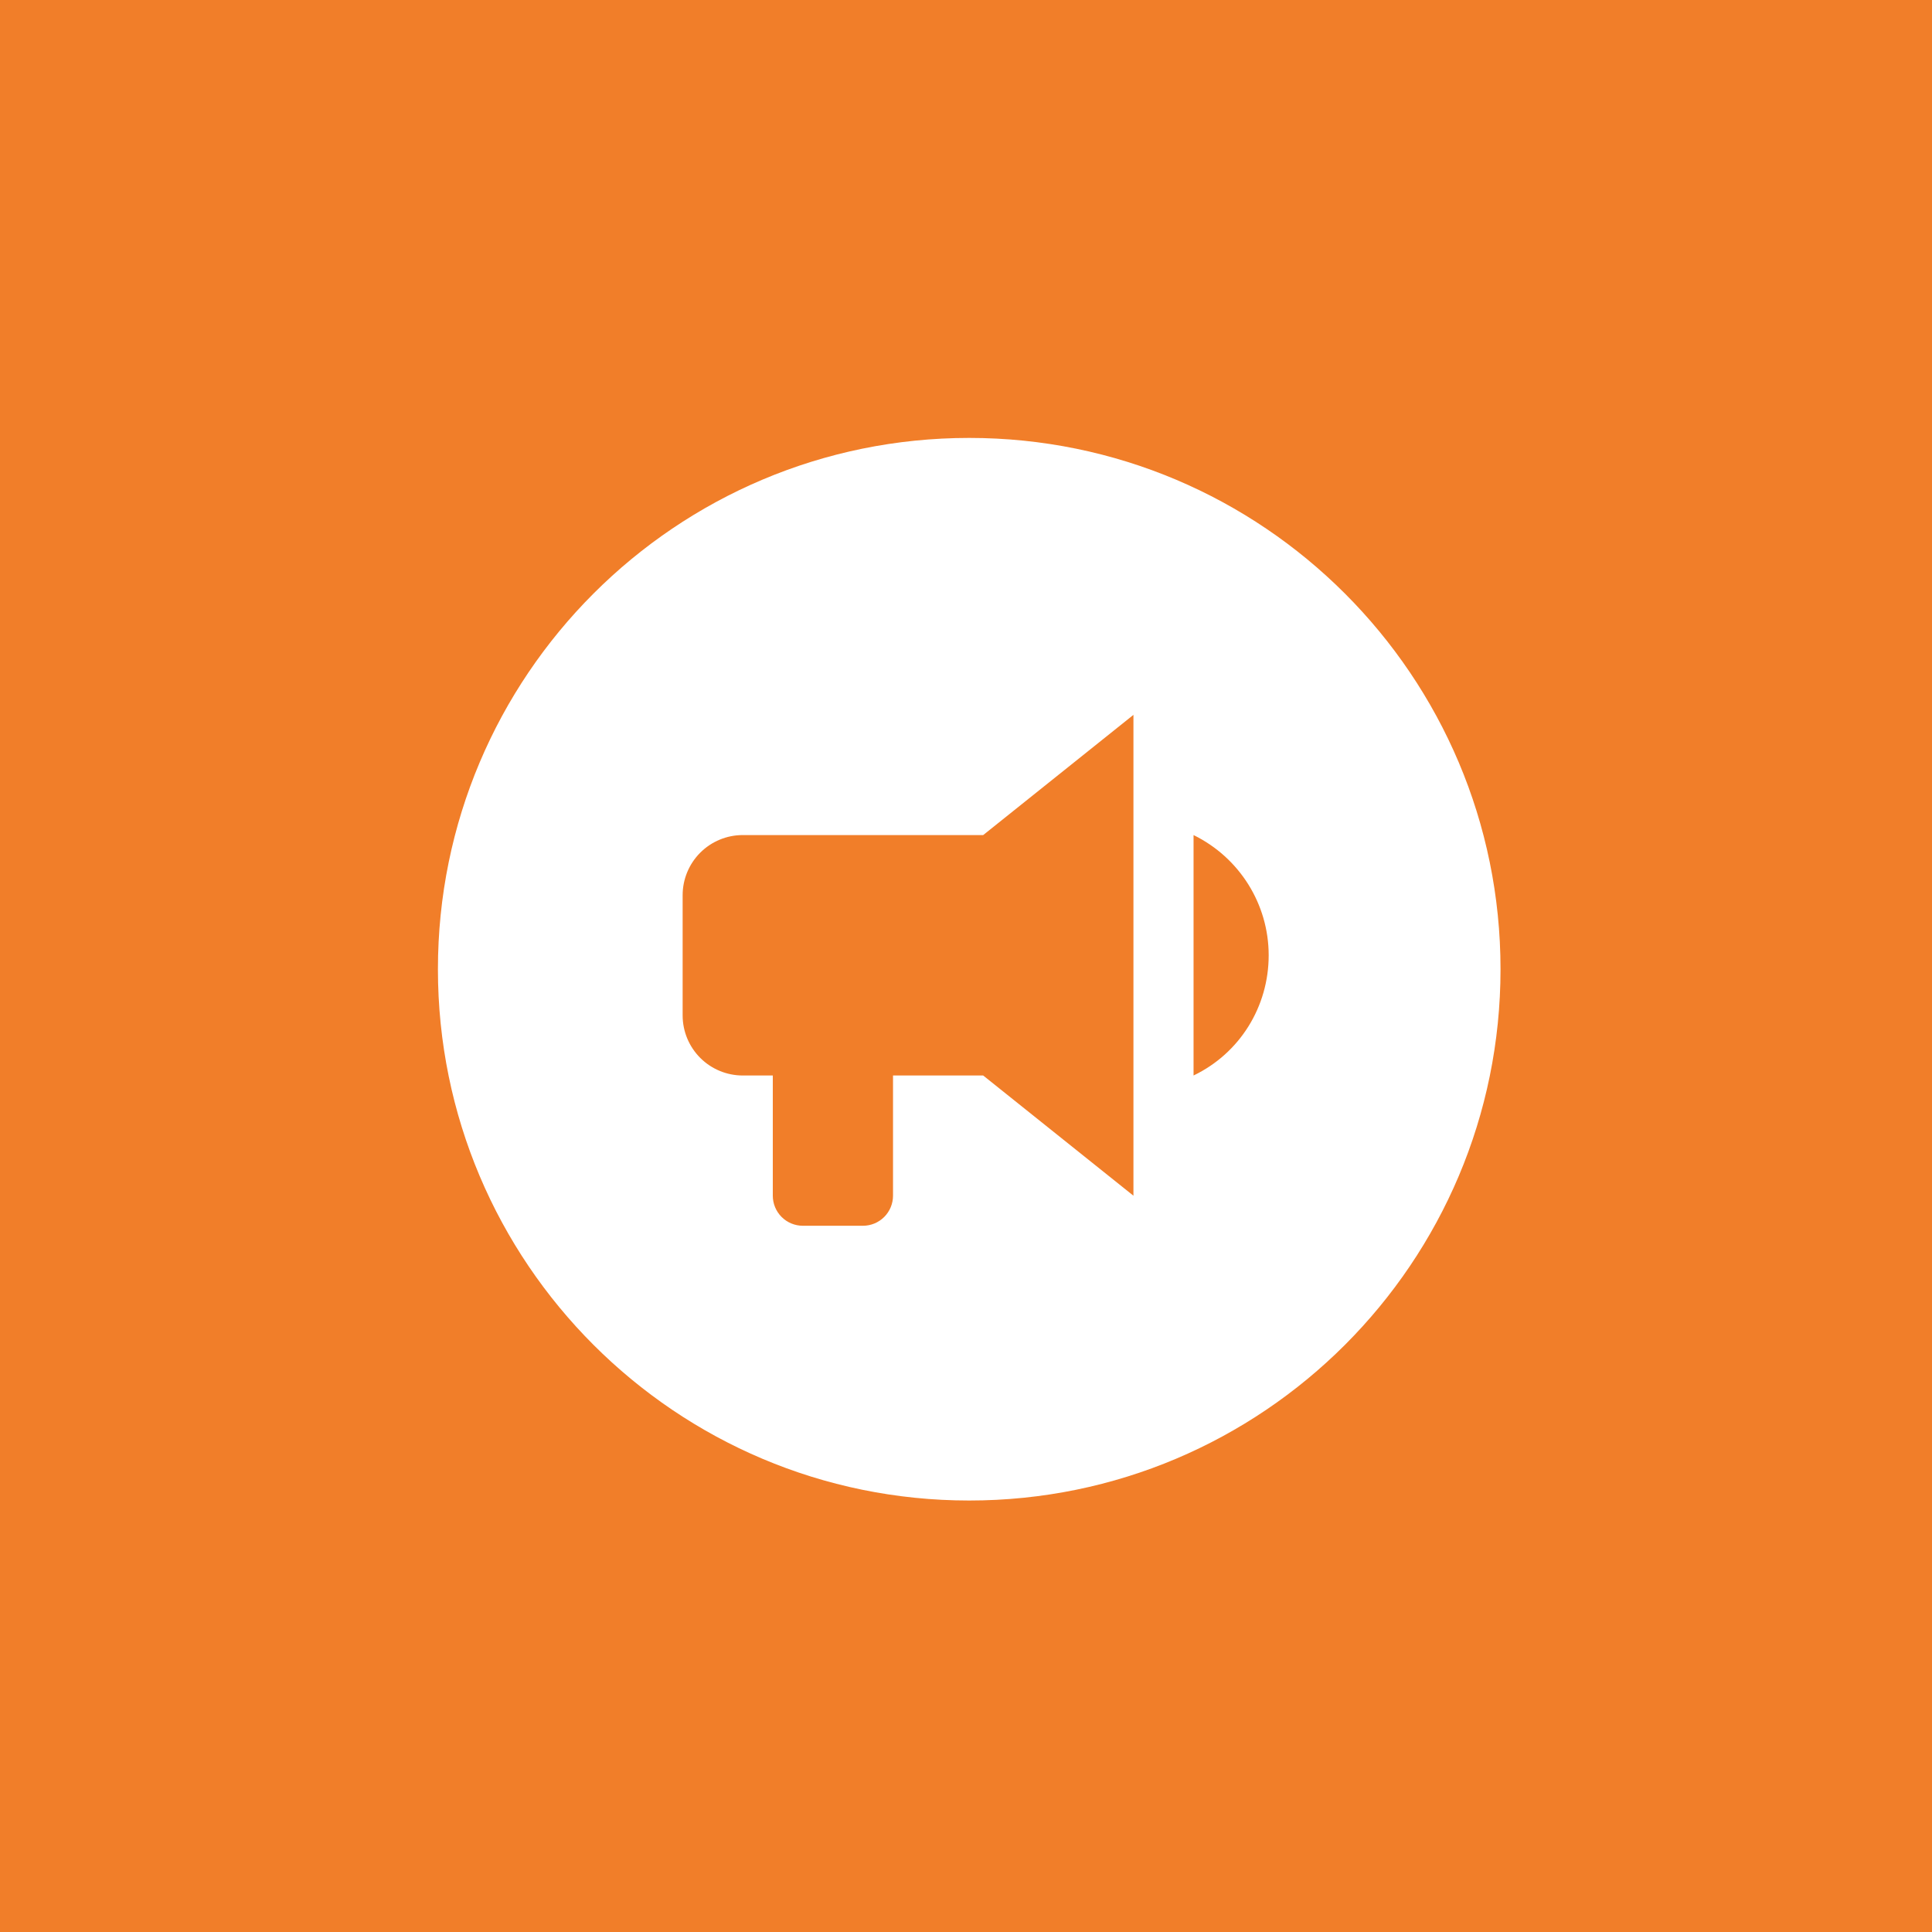 <?xml version="1.0" encoding="UTF-8"?>
<svg xmlns="http://www.w3.org/2000/svg" width="300" height="300" viewBox="0 0 300 300" fill="none">
  <rect width="300" height="300" fill="#F17E29"></rect>
  <path d="M150.5 68C196.063 68 233 104.937 233 150.5C233 196.063 196.063 233 150.5 233C104.937 233 68 196.063 68 150.5C68 104.937 104.937 68 150.5 68ZM152.667 129.669H115.334C112.859 129.669 110.485 130.653 108.734 132.403C106.984 134.154 106 136.528 106 139.003V157.669C106 160.144 106.984 162.518 108.734 164.269C110.485 166.019 112.859 167.003 115.334 167.003H120V185.669C120 186.907 120.492 188.094 121.367 188.969C122.242 189.844 123.429 190.336 124.667 190.336H134C135.238 190.336 136.425 189.844 137.3 188.969C138.175 188.094 138.667 186.907 138.667 185.669V167.003H152.667L176 185.669V111.003L152.667 129.669ZM185.334 167.003C192.521 163.55 197 156.316 197 148.336C197 140.403 192.474 133.169 185.334 129.669V167.003Z" fill="white"></path>
</svg>

